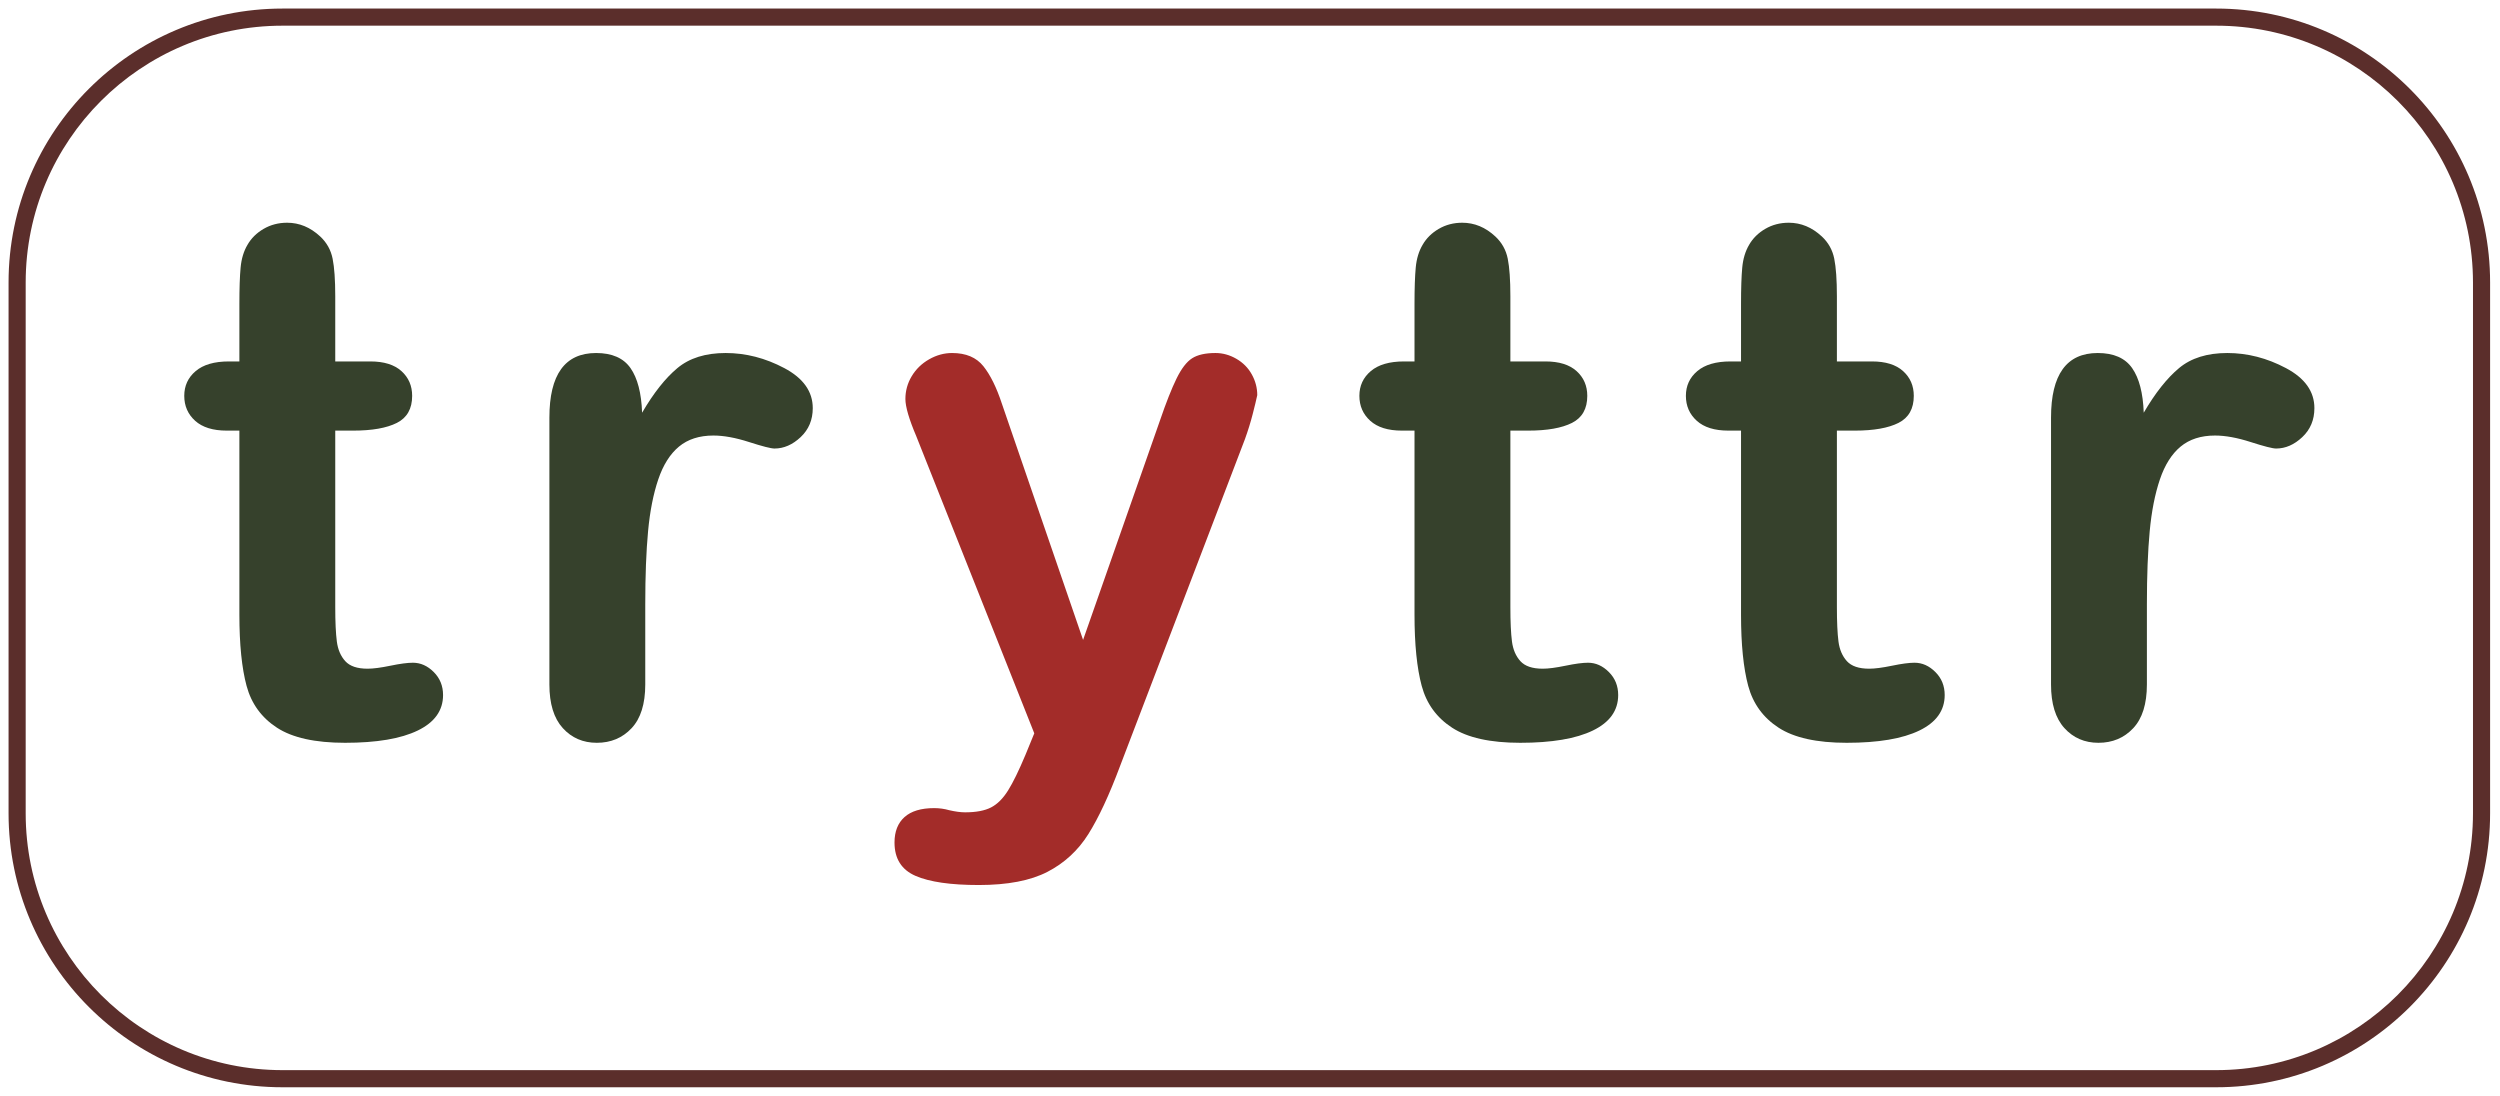 <?xml version="1.0" encoding="UTF-8" standalone="no"?>
<!DOCTYPE svg PUBLIC "-//W3C//DTD SVG 1.1//EN" "http://www.w3.org/Graphics/SVG/1.1/DTD/svg11.dtd">
<svg width="100%" height="100%" viewBox="0 0 219 96" version="1.1" xmlns="http://www.w3.org/2000/svg" xmlns:xlink="http://www.w3.org/1999/xlink" xml:space="preserve" xmlns:serif="http://www.serif.com/" style="fill-rule:evenodd;clip-rule:evenodd;stroke-linejoin:round;stroke-miterlimit:2;">
    <g transform="matrix(1,0,0,1,-431.767,-335.356)">
        <g transform="matrix(1,0,0,1,259.461,72.808)">
            <path d="M192.353,294.21L193.276,294.21L193.276,289.165C193.276,287.811 193.312,286.75 193.384,285.981C193.456,285.212 193.656,284.551 193.984,283.997C194.312,283.423 194.784,282.956 195.399,282.597C196.014,282.238 196.701,282.059 197.46,282.059C198.526,282.059 199.49,282.459 200.352,283.259C200.926,283.792 201.29,284.443 201.444,285.212C201.597,285.981 201.674,287.073 201.674,288.488L201.674,294.21L204.75,294.21C205.94,294.21 206.847,294.492 207.473,295.056C208.098,295.62 208.411,296.343 208.411,297.225C208.411,298.352 207.965,299.142 207.073,299.593C206.181,300.044 204.904,300.27 203.243,300.27L201.674,300.27L201.674,315.712C201.674,317.025 201.72,318.035 201.813,318.742C201.905,319.45 202.151,320.024 202.551,320.465C202.951,320.906 203.602,321.126 204.504,321.126C204.997,321.126 205.663,321.039 206.504,320.865C207.345,320.691 208.001,320.603 208.473,320.603C209.149,320.603 209.759,320.875 210.303,321.419C210.846,321.962 211.118,322.634 211.118,323.434C211.118,324.787 210.38,325.823 208.903,326.54C207.427,327.258 205.304,327.617 202.536,327.617C199.911,327.617 197.921,327.176 196.568,326.294C195.214,325.413 194.327,324.192 193.907,322.634C193.487,321.075 193.276,318.994 193.276,316.389L193.276,300.27L192.169,300.27C190.959,300.27 190.036,299.983 189.4,299.409C188.765,298.834 188.447,298.106 188.447,297.225C188.447,296.343 188.78,295.62 189.447,295.056C190.113,294.492 191.082,294.21 192.353,294.21Z" style="fill:rgb(54,65,44);fill-rule:nonzero;"/>
            <path d="M228.831,315.497L228.831,322.511C228.831,324.213 228.431,325.489 227.631,326.341C226.831,327.192 225.816,327.617 224.586,327.617C223.376,327.617 222.381,327.186 221.602,326.325C220.822,325.464 220.433,324.192 220.433,322.511L220.433,299.132C220.433,295.358 221.797,293.472 224.524,293.472C225.919,293.472 226.924,293.913 227.539,294.794C228.154,295.676 228.492,296.978 228.554,298.701C229.559,296.978 230.589,295.676 231.645,294.794C232.702,293.913 234.111,293.472 235.875,293.472C237.639,293.472 239.351,293.913 241.012,294.794C242.674,295.676 243.504,296.845 243.504,298.301C243.504,299.327 243.15,300.173 242.443,300.839C241.735,301.506 240.971,301.839 240.151,301.839C239.843,301.839 239.1,301.649 237.921,301.27C236.742,300.89 235.701,300.701 234.799,300.701C233.568,300.701 232.563,301.024 231.784,301.67C231.005,302.316 230.4,303.274 229.969,304.546C229.538,305.817 229.241,307.33 229.077,309.083C228.913,310.837 228.831,312.975 228.831,315.497Z" style="fill:rgb(54,65,44);fill-rule:nonzero;"/>
            <path d="M262.14,328.663L262.909,326.787L252.573,300.762C251.937,299.265 251.619,298.178 251.619,297.501C251.619,296.784 251.804,296.117 252.173,295.502C252.542,294.887 253.049,294.394 253.695,294.025C254.341,293.656 255.013,293.472 255.71,293.472C256.92,293.472 257.833,293.856 258.448,294.625C259.063,295.394 259.607,296.497 260.078,297.932L267.184,318.604L273.921,299.378C274.454,297.819 274.936,296.599 275.367,295.717C275.798,294.835 276.254,294.241 276.736,293.933C277.218,293.625 277.9,293.472 278.782,293.472C279.417,293.472 280.027,293.641 280.612,293.979C281.196,294.318 281.648,294.774 281.965,295.348C282.283,295.922 282.442,296.527 282.442,297.163C282.36,297.553 282.227,298.106 282.042,298.824C281.858,299.542 281.632,300.27 281.366,301.008L270.414,329.678C269.471,332.201 268.548,334.18 267.646,335.615C266.744,337.051 265.549,338.153 264.062,338.922C262.575,339.691 260.571,340.076 258.048,340.076C255.587,340.076 253.742,339.809 252.511,339.276C251.281,338.743 250.665,337.769 250.665,336.353C250.665,335.39 250.958,334.646 251.542,334.123C252.127,333.6 252.993,333.339 254.141,333.339C254.593,333.339 255.034,333.4 255.464,333.523C255.997,333.646 256.459,333.708 256.849,333.708C257.812,333.708 258.571,333.564 259.125,333.277C259.679,332.99 260.176,332.493 260.617,331.785C261.058,331.078 261.565,330.037 262.14,328.663Z" style="fill:rgb(163,44,41);fill-rule:nonzero;"/>
            <path d="M295.295,294.21L296.217,294.21L296.217,289.165C296.217,287.811 296.253,286.75 296.325,285.981C296.397,285.212 296.597,284.551 296.925,283.997C297.253,283.423 297.725,282.956 298.34,282.597C298.955,282.238 299.642,282.059 300.401,282.059C301.467,282.059 302.431,282.459 303.293,283.259C303.867,283.792 304.231,284.443 304.385,285.212C304.538,285.981 304.615,287.073 304.615,288.488L304.615,294.21L307.691,294.21C308.881,294.21 309.788,294.492 310.414,295.056C311.039,295.62 311.352,296.343 311.352,297.225C311.352,298.352 310.906,299.142 310.014,299.593C309.122,300.044 307.845,300.27 306.184,300.27L304.615,300.27L304.615,315.712C304.615,317.025 304.661,318.035 304.754,318.742C304.846,319.45 305.092,320.024 305.492,320.465C305.892,320.906 306.543,321.126 307.445,321.126C307.938,321.126 308.604,321.039 309.445,320.865C310.286,320.691 310.942,320.603 311.414,320.603C312.09,320.603 312.701,320.875 313.244,321.419C313.787,321.962 314.059,322.634 314.059,323.434C314.059,324.787 313.321,325.823 311.844,326.54C310.368,327.258 308.245,327.617 305.477,327.617C302.852,327.617 300.862,327.176 299.509,326.294C298.155,325.413 297.268,324.192 296.848,322.634C296.428,321.075 296.217,318.994 296.217,316.389L296.217,300.27L295.11,300.27C293.9,300.27 292.977,299.983 292.341,299.409C291.706,298.834 291.388,298.106 291.388,297.225C291.388,296.343 291.721,295.62 292.388,295.056C293.054,294.492 294.023,294.21 295.295,294.21Z" style="fill:rgb(54,65,44);fill-rule:nonzero;"/>
            <path d="M323.897,294.21L324.82,294.21L324.82,289.165C324.82,287.811 324.855,286.75 324.927,285.981C324.999,285.212 325.199,284.551 325.527,283.997C325.855,283.423 326.327,282.956 326.942,282.597C327.557,282.238 328.244,282.059 329.003,282.059C330.07,282.059 331.033,282.459 331.895,283.259C332.469,283.792 332.833,284.443 332.987,285.212C333.141,285.981 333.218,287.073 333.218,288.488L333.218,294.21L336.294,294.21C337.483,294.21 338.391,294.492 339.016,295.056C339.642,295.62 339.954,296.343 339.954,297.225C339.954,298.352 339.508,299.142 338.616,299.593C337.724,300.044 336.448,300.27 334.786,300.27L333.218,300.27L333.218,315.712C333.218,317.025 333.264,318.035 333.356,318.742C333.448,319.45 333.694,320.024 334.094,320.465C334.494,320.906 335.145,321.126 336.048,321.126C336.54,321.126 337.206,321.039 338.047,320.865C338.888,320.691 339.544,320.603 340.016,320.603C340.693,320.603 341.303,320.875 341.846,321.419C342.39,321.962 342.661,322.634 342.661,323.434C342.661,324.787 341.923,325.823 340.447,326.54C338.97,327.258 336.847,327.617 334.079,327.617C331.454,327.617 329.465,327.176 328.111,326.294C326.758,325.413 325.871,324.192 325.45,322.634C325.03,321.075 324.82,318.994 324.82,316.389L324.82,300.27L323.712,300.27C322.502,300.27 321.579,299.983 320.944,299.409C320.308,298.834 319.99,298.106 319.99,297.225C319.99,296.343 320.323,295.62 320.99,295.056C321.656,294.492 322.625,294.21 323.897,294.21Z" style="fill:rgb(54,65,44);fill-rule:nonzero;"/>
            <path d="M360.374,315.497L360.374,322.511C360.374,324.213 359.974,325.489 359.174,326.341C358.374,327.192 357.359,327.617 356.129,327.617C354.919,327.617 353.924,327.186 353.145,326.325C352.366,325.464 351.976,324.192 351.976,322.511L351.976,299.132C351.976,295.358 353.34,293.472 356.067,293.472C357.462,293.472 358.467,293.913 359.082,294.794C359.697,295.676 360.036,296.978 360.097,298.701C361.102,296.978 362.133,295.676 363.189,294.794C364.245,293.913 365.655,293.472 367.418,293.472C369.182,293.472 370.895,293.913 372.556,294.794C374.217,295.676 375.047,296.845 375.047,298.301C375.047,299.327 374.694,300.173 373.986,300.839C373.279,301.506 372.515,301.839 371.694,301.839C371.387,301.839 370.643,301.649 369.464,301.27C368.285,300.89 367.244,300.701 366.342,300.701C365.111,300.701 364.106,301.024 363.327,301.67C362.548,302.316 361.943,303.274 361.512,304.546C361.082,305.817 360.784,307.33 360.62,309.083C360.456,310.837 360.374,312.975 360.374,315.497Z" style="fill:rgb(54,65,44);fill-rule:nonzero;"/>
        </g>
        <g transform="matrix(1,0,0,1,-0.034,-5.535)">
            <g id="Layer1">
                <path d="M649.934,365.639L649.934,412.136C649.934,418.759 647.245,424.758 642.901,429.102C638.557,433.446 632.558,436.135 625.935,436.135L456.55,436.135C449.927,436.135 443.927,433.446 439.583,429.102C435.24,424.758 432.551,418.759 432.551,412.136L432.551,365.639C432.551,359.017 435.24,353.017 439.583,348.673C443.927,344.329 449.927,341.641 456.55,341.641L625.935,341.641C632.558,341.641 638.557,344.329 642.901,348.673C647.245,353.017 649.934,359.017 649.934,365.639ZM648.434,365.639C648.434,359.431 645.913,353.806 641.841,349.734C637.768,345.662 632.144,343.141 625.935,343.141L456.55,343.141C450.341,343.141 444.717,345.662 440.644,349.734C436.572,353.806 434.051,359.431 434.051,365.639L434.051,412.136C434.051,418.345 436.572,423.969 440.644,428.042C444.717,432.114 450.341,434.635 456.55,434.635L625.935,434.635C632.144,434.635 637.768,432.114 641.841,428.042C645.913,423.969 648.434,418.345 648.434,412.136L648.434,365.639Z" style="fill:rgb(91,46,43);"/>
            </g>
        </g>
    </g>
</svg>
